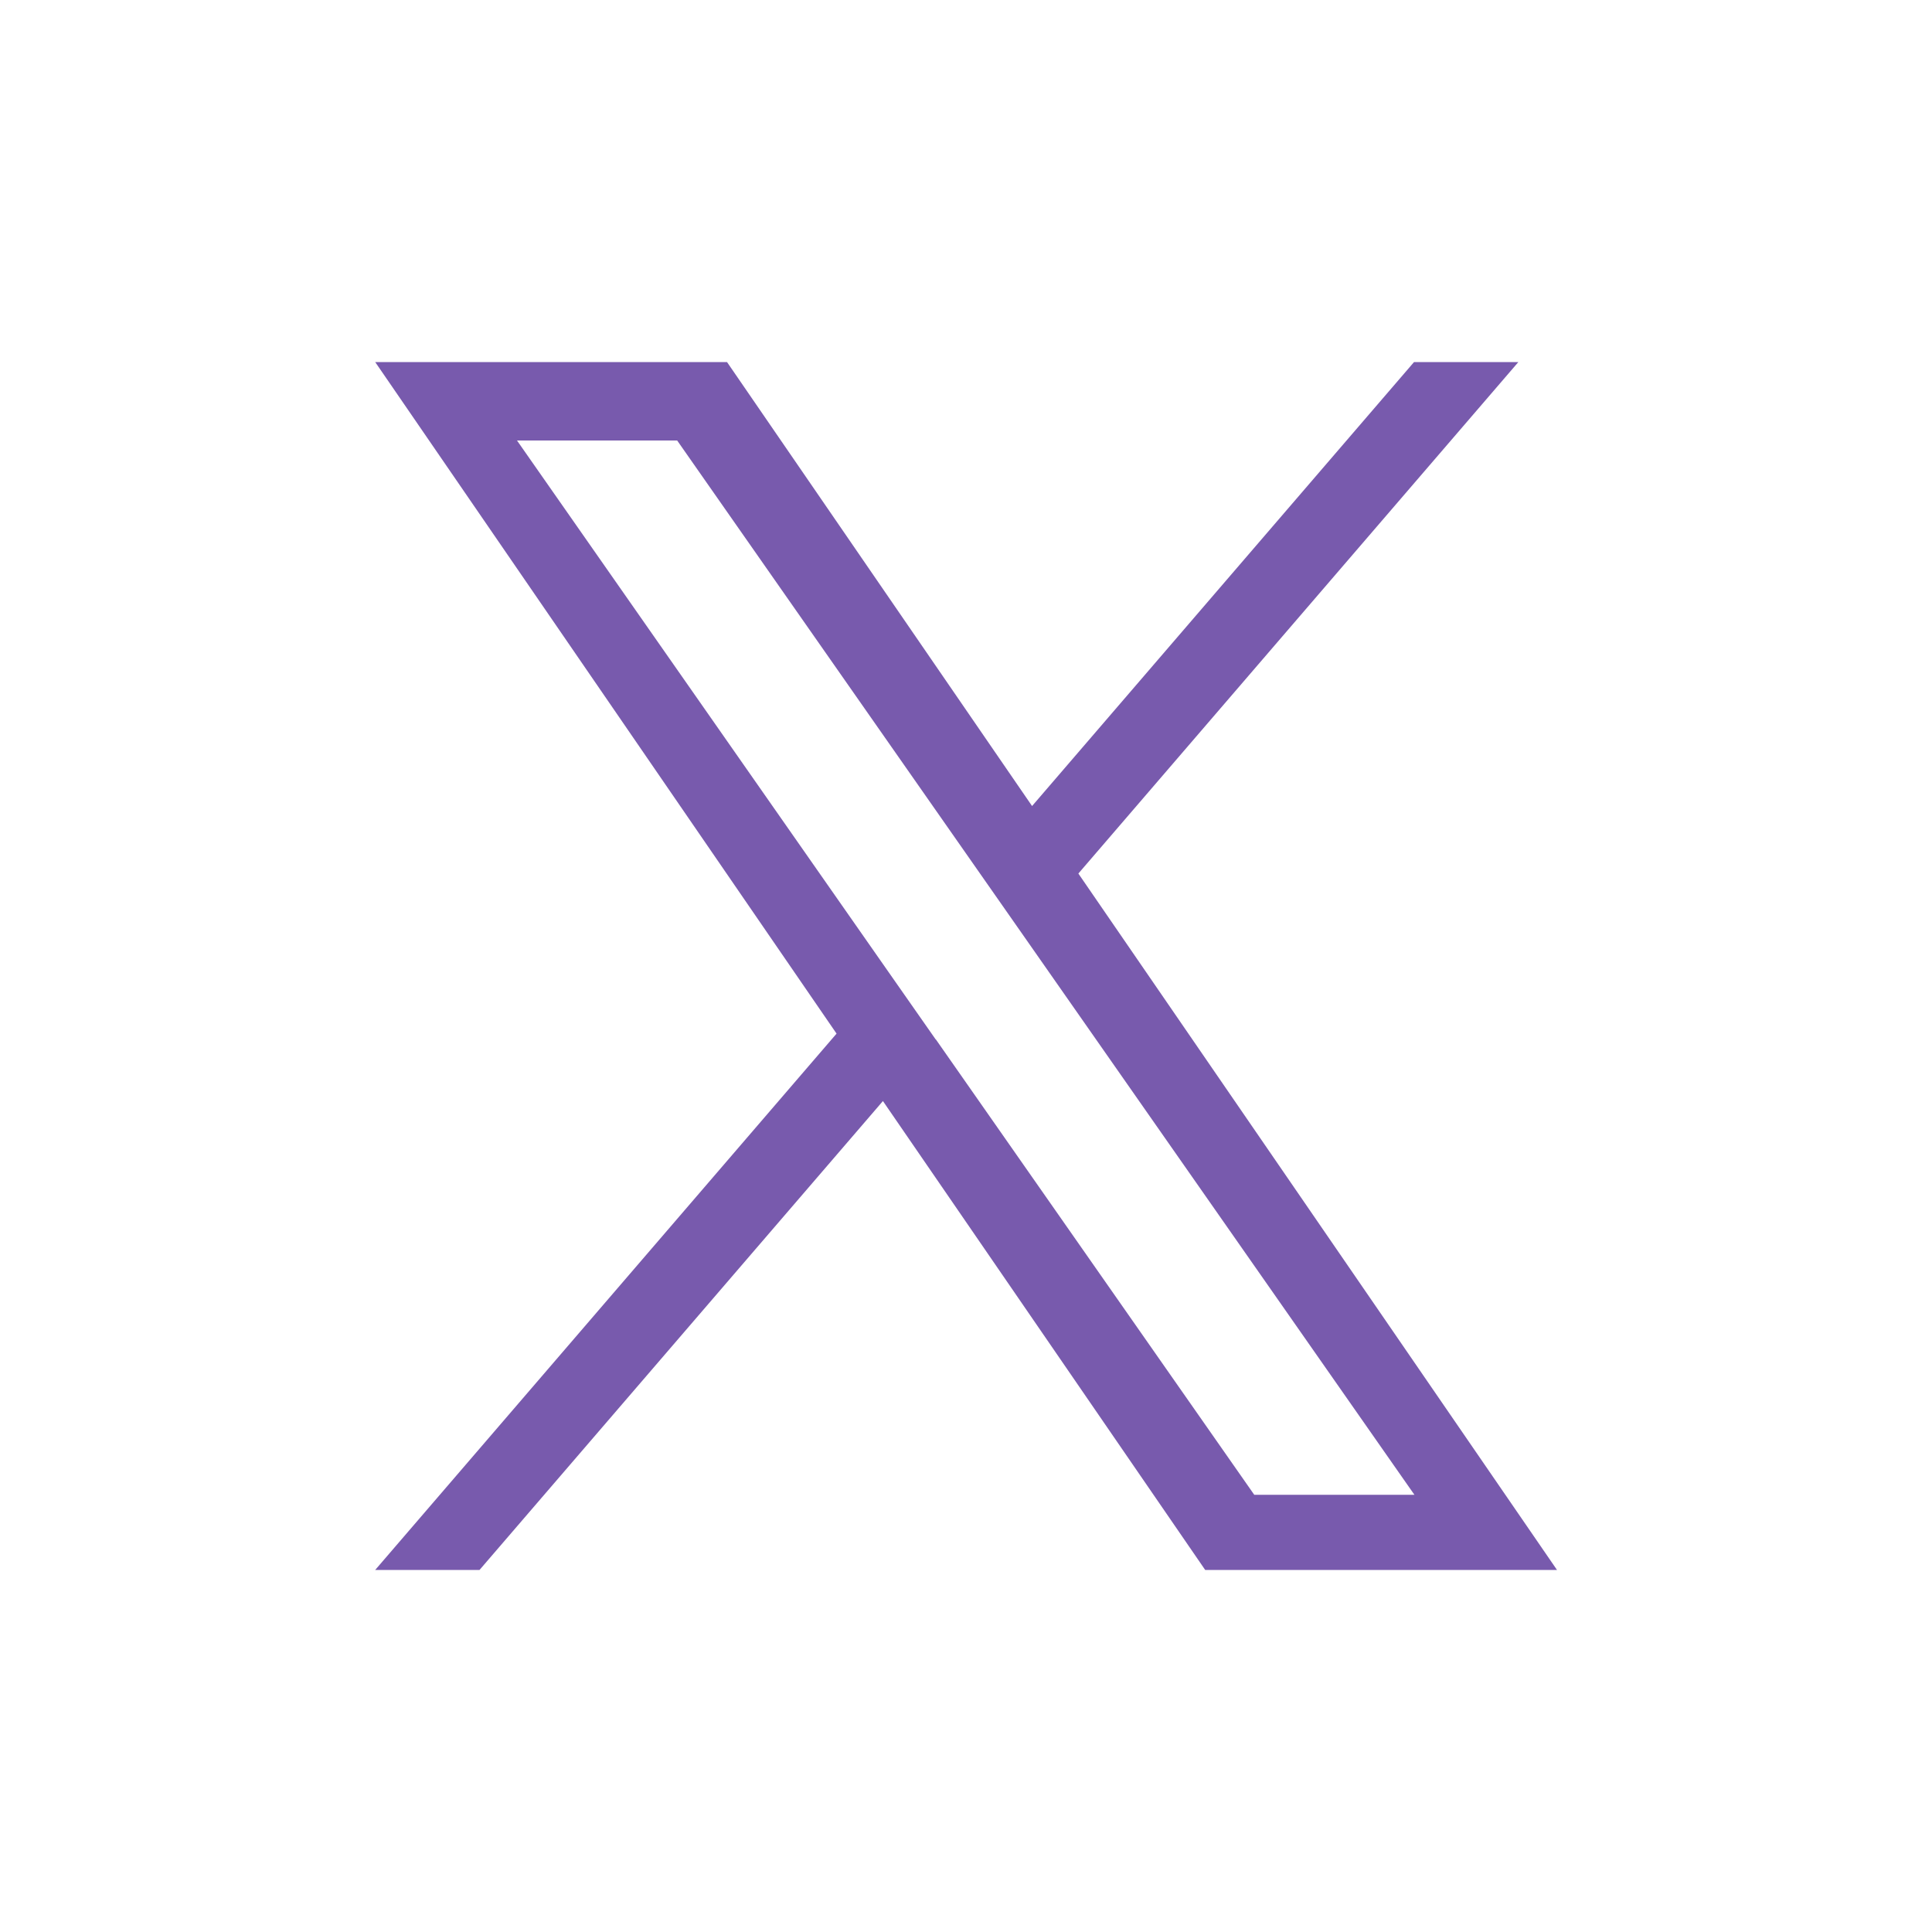 <?xml version="1.0" encoding="UTF-8"?>
<svg id="Layer_1" data-name="Layer 1" xmlns="http://www.w3.org/2000/svg" viewBox="0 0 100 100">
  <defs>
    <style>
      .cls-1 {
        fill: #785aad;
      }
    </style>
  </defs>
  <path class="cls-1" d="m55.82,45.21l22.77-26.47h-5.4l-19.77,22.98-15.79-22.98h-18.21l23.88,34.76-23.88,27.76h5.4l20.88-24.27,16.68,24.27h18.21l-24.77-36.04h0Zm-7.39,8.59l-2.42-3.46-19.25-27.54h8.29l15.54,22.22,2.42,3.46,20.2,28.89h-8.29l-16.48-23.57h0Z"/>
</svg>